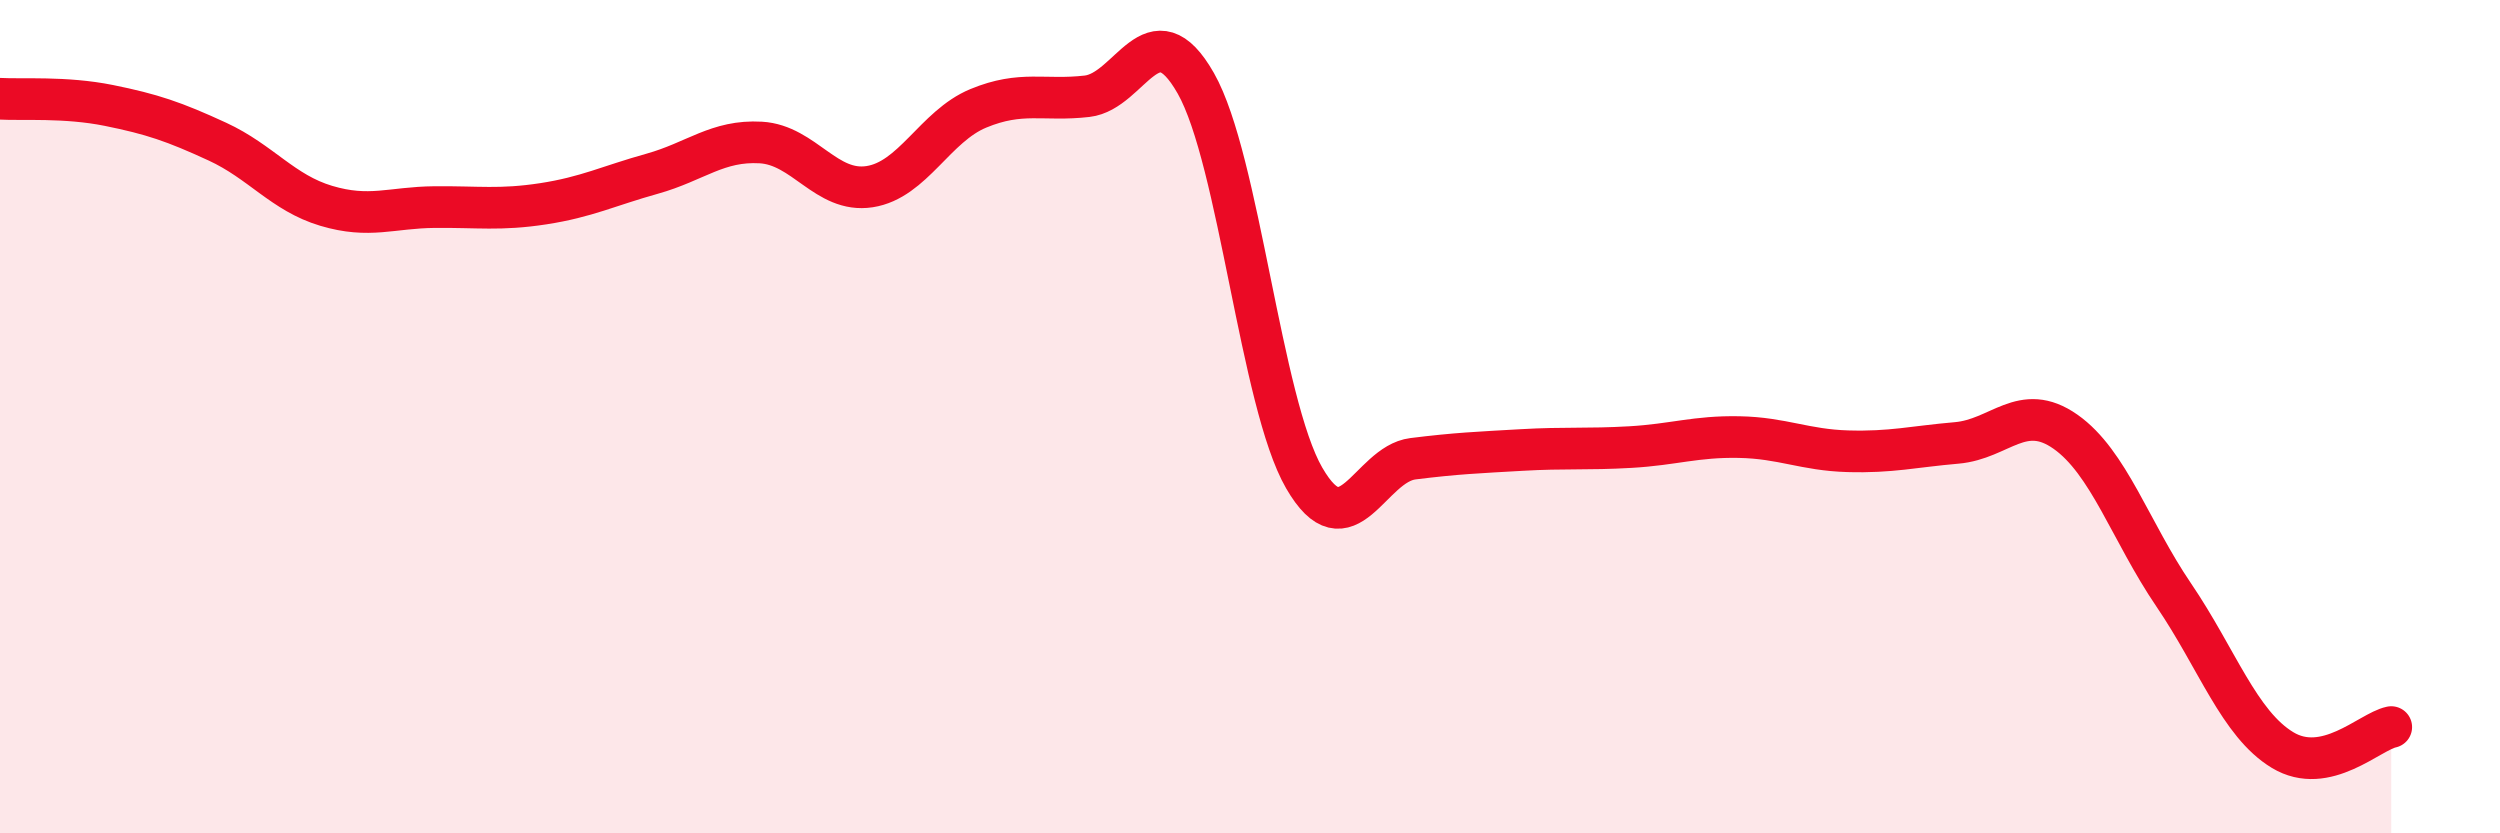 
    <svg width="60" height="20" viewBox="0 0 60 20" xmlns="http://www.w3.org/2000/svg">
      <path
        d="M 0,2.37 C 0.52,2.4 1.57,2.32 2.61,2.53 C 3.65,2.74 4.18,2.92 5.22,3.4 C 6.26,3.88 6.79,4.63 7.83,4.94 C 8.87,5.25 9.39,4.98 10.43,4.97 C 11.47,4.96 12,5.05 13.04,4.89 C 14.08,4.73 14.61,4.46 15.65,4.17 C 16.69,3.88 17.22,3.36 18.26,3.42 C 19.3,3.48 19.83,4.64 20.87,4.48 C 21.91,4.32 22.44,3.03 23.48,2.6 C 24.52,2.17 25.05,2.43 26.09,2.31 C 27.13,2.19 27.66,0.17 28.7,2 C 29.74,3.83 30.26,9.67 31.3,11.47 C 32.34,13.27 32.87,11.14 33.91,11.01 C 34.95,10.88 35.48,10.86 36.52,10.8 C 37.56,10.74 38.09,10.79 39.13,10.73 C 40.17,10.67 40.7,10.47 41.74,10.49 C 42.78,10.51 43.31,10.8 44.35,10.83 C 45.39,10.86 45.92,10.72 46.96,10.63 C 48,10.54 48.53,9.63 49.57,10.36 C 50.61,11.09 51.13,12.75 52.17,14.28 C 53.21,15.81 53.74,17.37 54.78,18 C 55.82,18.63 56.87,17.56 57.39,17.45L57.39 20L0 20Z"
        fill="#EB0A25"
        opacity="0.1"
        stroke-linecap="round"
        stroke-linejoin="round"
      />
      <path
        d="M 0,2.37 C 0.52,2.4 1.57,2.32 2.61,2.53 C 3.65,2.74 4.18,2.92 5.22,3.4 C 6.26,3.88 6.79,4.63 7.83,4.94 C 8.87,5.25 9.39,4.98 10.43,4.97 C 11.47,4.96 12,5.05 13.04,4.89 C 14.08,4.73 14.61,4.46 15.65,4.17 C 16.69,3.88 17.22,3.36 18.26,3.42 C 19.3,3.48 19.83,4.64 20.87,4.48 C 21.91,4.32 22.44,3.03 23.48,2.6 C 24.52,2.17 25.05,2.43 26.09,2.31 C 27.13,2.19 27.66,0.17 28.7,2 C 29.74,3.83 30.26,9.67 31.3,11.47 C 32.34,13.27 32.87,11.14 33.91,11.01 C 34.95,10.88 35.48,10.86 36.52,10.8 C 37.56,10.74 38.09,10.79 39.13,10.73 C 40.17,10.67 40.7,10.47 41.74,10.49 C 42.78,10.51 43.31,10.8 44.35,10.83 C 45.39,10.86 45.92,10.72 46.96,10.63 C 48,10.54 48.53,9.63 49.57,10.36 C 50.61,11.09 51.13,12.75 52.17,14.28 C 53.21,15.81 53.74,17.37 54.78,18 C 55.82,18.63 56.87,17.56 57.39,17.45"
        stroke="#EB0A25"
        stroke-width="1"
        fill="none"
        stroke-linecap="round"
        stroke-linejoin="round"
      />
    </svg>
  